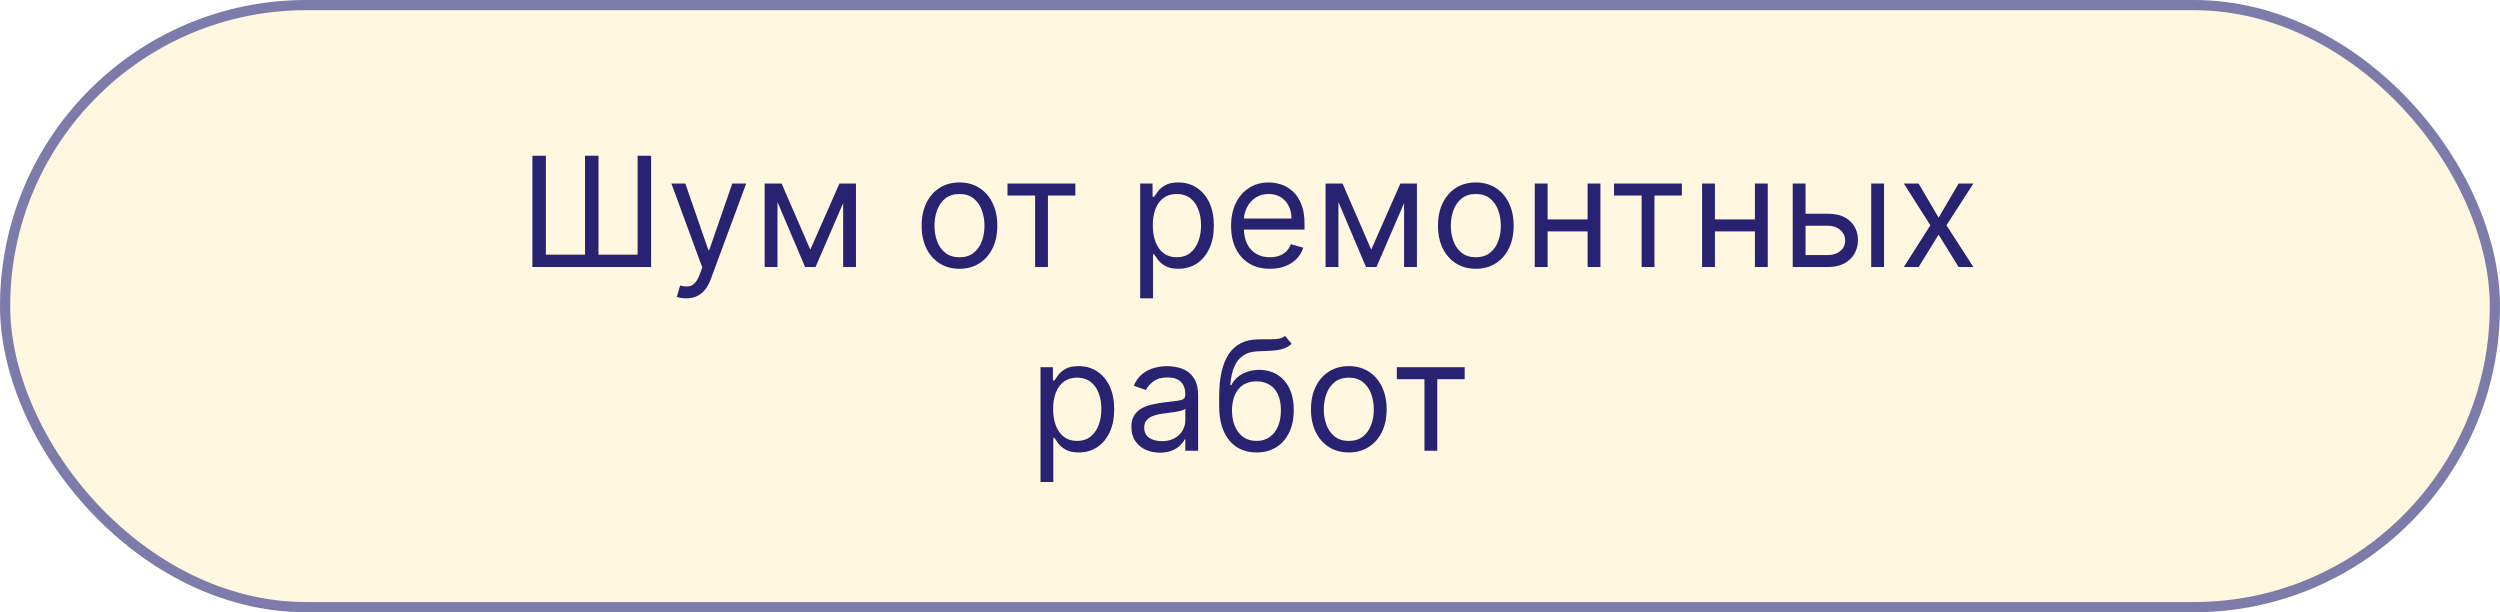 <?xml version="1.0" encoding="UTF-8"?> <svg xmlns="http://www.w3.org/2000/svg" width="245" height="60" viewBox="0 0 245 60" fill="none"> <rect x="0.5" y="0.5" width="244" height="59" rx="29.5" fill="#FFF7DF" stroke="#7D7BA9"></rect> <path d="M52.175 15.26H53.496V24.955H57.331V15.26H58.652V24.955H62.487V15.26H63.808V26.169H52.175V15.26ZM67.246 29.237C67.033 29.237 66.843 29.22 66.676 29.184C66.509 29.152 66.394 29.12 66.33 29.088L66.65 27.98C66.955 28.058 67.225 28.087 67.459 28.065C67.694 28.044 67.901 27.939 68.082 27.751C68.267 27.567 68.436 27.266 68.588 26.851L68.823 26.212L65.797 17.987H67.161L69.419 24.507H69.505L71.763 17.987H73.127L69.654 27.362C69.498 27.785 69.304 28.135 69.073 28.412C68.842 28.692 68.574 28.9 68.269 29.035C67.967 29.17 67.626 29.237 67.246 29.237ZM79.41 24.465L82.266 17.987H83.459L79.922 26.169H78.899L75.426 17.987H76.598L79.41 24.465ZM76.193 17.987V26.169H74.936V17.987H76.193ZM82.628 26.169V17.987H83.885V26.169H82.628ZM94.029 26.34C93.29 26.34 92.642 26.164 92.084 25.812C91.53 25.461 91.097 24.969 90.785 24.337C90.476 23.705 90.321 22.966 90.321 22.121C90.321 21.268 90.476 20.525 90.785 19.889C91.097 19.253 91.53 18.76 92.084 18.408C92.642 18.056 93.29 17.881 94.029 17.881C94.767 17.881 95.414 18.056 95.968 18.408C96.525 18.76 96.958 19.253 97.267 19.889C97.58 20.525 97.736 21.268 97.736 22.121C97.736 22.966 97.58 23.705 97.267 24.337C96.958 24.969 96.525 25.461 95.968 25.812C95.414 26.164 94.767 26.34 94.029 26.34ZM94.029 25.21C94.59 25.21 95.051 25.067 95.414 24.779C95.776 24.491 96.044 24.113 96.218 23.644C96.392 23.175 96.479 22.668 96.479 22.121C96.479 21.574 96.392 21.064 96.218 20.592C96.044 20.12 95.776 19.738 95.414 19.447C95.051 19.156 94.59 19.01 94.029 19.01C93.468 19.01 93.006 19.156 92.644 19.447C92.281 19.738 92.013 20.12 91.839 20.592C91.665 21.064 91.578 21.574 91.578 22.121C91.578 22.668 91.665 23.175 91.839 23.644C92.013 24.113 92.281 24.491 92.644 24.779C93.006 25.067 93.468 25.21 94.029 25.21ZM98.736 19.159V17.987H105.383V19.159H102.699V26.169H101.442V19.159H98.736ZM111.736 29.237V17.987H112.95V19.287H113.099C113.192 19.145 113.32 18.964 113.483 18.744C113.65 18.52 113.888 18.321 114.197 18.147C114.509 17.97 114.932 17.881 115.465 17.881C116.153 17.881 116.761 18.053 117.286 18.397C117.812 18.742 118.222 19.23 118.517 19.862C118.811 20.494 118.959 21.24 118.959 22.099C118.959 22.966 118.811 23.717 118.517 24.353C118.222 24.985 117.814 25.475 117.292 25.823C116.77 26.167 116.168 26.34 115.486 26.34C114.96 26.34 114.539 26.253 114.223 26.079C113.907 25.901 113.664 25.7 113.494 25.477C113.323 25.249 113.192 25.061 113.099 24.912H112.993V29.237H111.736ZM112.972 22.078C112.972 22.696 113.062 23.241 113.243 23.713C113.424 24.182 113.689 24.55 114.037 24.816C114.385 25.079 114.811 25.21 115.315 25.21C115.841 25.21 116.279 25.072 116.631 24.795C116.986 24.514 117.252 24.138 117.43 23.666C117.611 23.19 117.702 22.661 117.702 22.078C117.702 21.503 117.613 20.984 117.435 20.523C117.261 20.058 116.997 19.69 116.642 19.42C116.29 19.147 115.848 19.01 115.315 19.01C114.804 19.01 114.374 19.14 114.026 19.399C113.678 19.654 113.415 20.013 113.238 20.475C113.06 20.933 112.972 21.467 112.972 22.078ZM124.457 26.34C123.668 26.34 122.988 26.166 122.417 25.817C121.849 25.466 121.41 24.976 121.101 24.347C120.796 23.715 120.643 22.98 120.643 22.142C120.643 21.304 120.796 20.565 121.101 19.926C121.41 19.284 121.84 18.783 122.39 18.424C122.944 18.062 123.59 17.881 124.329 17.881C124.755 17.881 125.176 17.952 125.591 18.094C126.007 18.236 126.385 18.467 126.726 18.786C127.067 19.102 127.339 19.521 127.541 20.043C127.743 20.565 127.845 21.208 127.845 21.972V22.504H121.538V21.418H126.566C126.566 20.956 126.474 20.544 126.289 20.182C126.108 19.82 125.849 19.534 125.512 19.324C125.178 19.115 124.784 19.01 124.329 19.01C123.828 19.01 123.395 19.134 123.029 19.383C122.667 19.628 122.388 19.948 122.193 20.342C121.998 20.736 121.9 21.159 121.9 21.609V22.334C121.9 22.952 122.007 23.476 122.22 23.905C122.436 24.331 122.736 24.656 123.12 24.88C123.503 25.1 123.949 25.21 124.457 25.21C124.787 25.21 125.085 25.164 125.352 25.072C125.622 24.976 125.854 24.834 126.05 24.646C126.245 24.454 126.396 24.216 126.502 23.932L127.717 24.273C127.589 24.685 127.374 25.047 127.072 25.359C126.77 25.668 126.398 25.91 125.954 26.084C125.51 26.254 125.011 26.34 124.457 26.34ZM134.381 24.465L137.236 17.987H138.43L134.893 26.169H133.87L130.397 17.987H131.569L134.381 24.465ZM131.164 17.987V26.169H129.907V17.987H131.164ZM137.599 26.169V17.987H138.856V26.169H137.599ZM144.631 26.34C143.892 26.34 143.244 26.164 142.687 25.812C142.133 25.461 141.699 24.969 141.387 24.337C141.078 23.705 140.923 22.966 140.923 22.121C140.923 21.268 141.078 20.525 141.387 19.889C141.699 19.253 142.133 18.76 142.687 18.408C143.244 18.056 143.892 17.881 144.631 17.881C145.369 17.881 146.016 18.056 146.57 18.408C147.127 18.76 147.56 19.253 147.869 19.889C148.182 20.525 148.338 21.268 148.338 22.121C148.338 22.966 148.182 23.705 147.869 24.337C147.56 24.969 147.127 25.461 146.57 25.812C146.016 26.164 145.369 26.34 144.631 26.34ZM144.631 25.21C145.192 25.21 145.653 25.067 146.016 24.779C146.378 24.491 146.646 24.113 146.82 23.644C146.994 23.175 147.081 22.668 147.081 22.121C147.081 21.574 146.994 21.064 146.82 20.592C146.646 20.12 146.378 19.738 146.016 19.447C145.653 19.156 145.192 19.01 144.631 19.01C144.07 19.01 143.608 19.156 143.246 19.447C142.884 19.738 142.615 20.12 142.441 20.592C142.267 21.064 142.18 21.574 142.18 22.121C142.18 22.668 142.267 23.175 142.441 23.644C142.615 24.113 142.884 24.491 143.246 24.779C143.608 25.067 144.07 25.21 144.631 25.21ZM155.883 21.503V22.675H151.366V21.503H155.883ZM151.664 17.987V26.169H150.407V17.987H151.664ZM156.842 17.987V26.169H155.585V17.987H156.842ZM158.174 19.159V17.987H164.822V19.159H162.137V26.169H160.88V19.159H158.174ZM172.282 21.503V22.675H167.765V21.503H172.282ZM168.063 17.987V26.169H166.806V17.987H168.063ZM173.24 17.987V26.169H171.983V17.987H173.24ZM176.773 20.949H179.117C180.075 20.949 180.809 21.192 181.317 21.679C181.824 22.165 182.078 22.781 182.078 23.527C182.078 24.017 181.965 24.463 181.737 24.864C181.51 25.262 181.176 25.58 180.736 25.817C180.296 26.052 179.756 26.169 179.117 26.169H175.686V17.987H176.943V24.997H179.117C179.614 24.997 180.022 24.866 180.342 24.603C180.661 24.34 180.821 24.003 180.821 23.591C180.821 23.158 180.661 22.804 180.342 22.531C180.022 22.258 179.614 22.121 179.117 22.121H176.773V20.949ZM183.378 26.169V17.987H184.635V26.169H183.378ZM188.024 17.987L189.984 21.332L191.944 17.987H193.393L190.751 22.078L193.393 26.169H191.944L189.984 22.994L188.024 26.169H186.575L189.174 22.078L186.575 17.987H188.024ZM101.969 47.237V35.987H103.184V37.287H103.333C103.425 37.145 103.553 36.964 103.716 36.744C103.883 36.52 104.121 36.321 104.43 36.147C104.743 35.969 105.165 35.881 105.698 35.881C106.387 35.881 106.994 36.053 107.52 36.397C108.045 36.742 108.455 37.23 108.75 37.862C109.045 38.494 109.192 39.24 109.192 40.099C109.192 40.966 109.045 41.717 108.75 42.353C108.455 42.985 108.047 43.475 107.525 43.823C107.003 44.167 106.401 44.34 105.719 44.34C105.194 44.34 104.773 44.253 104.457 44.079C104.141 43.901 103.897 43.7 103.727 43.477C103.556 43.249 103.425 43.061 103.333 42.912H103.226V47.237H101.969ZM103.205 40.078C103.205 40.696 103.295 41.241 103.477 41.714C103.658 42.182 103.922 42.55 104.27 42.816C104.618 43.079 105.044 43.21 105.549 43.21C106.074 43.21 106.513 43.072 106.864 42.795C107.219 42.514 107.486 42.138 107.663 41.666C107.844 41.19 107.935 40.661 107.935 40.078C107.935 39.503 107.846 38.984 107.669 38.523C107.495 38.058 107.23 37.69 106.875 37.42C106.523 37.147 106.081 37.01 105.549 37.01C105.037 37.01 104.608 37.14 104.26 37.399C103.912 37.654 103.649 38.013 103.471 38.475C103.294 38.933 103.205 39.467 103.205 40.078ZM113.667 44.361C113.149 44.361 112.678 44.263 112.256 44.068C111.833 43.869 111.498 43.583 111.249 43.21C111 42.834 110.876 42.379 110.876 41.847C110.876 41.378 110.969 40.998 111.153 40.707C111.338 40.412 111.585 40.181 111.894 40.014C112.203 39.847 112.543 39.723 112.916 39.641C113.293 39.556 113.671 39.489 114.051 39.439C114.548 39.375 114.951 39.327 115.26 39.295C115.573 39.26 115.8 39.201 115.942 39.119C116.087 39.038 116.16 38.896 116.16 38.693V38.651C116.16 38.125 116.016 37.717 115.729 37.425C115.445 37.134 115.013 36.989 114.434 36.989C113.834 36.989 113.364 37.12 113.023 37.383C112.682 37.646 112.442 37.926 112.304 38.224L111.111 37.798C111.324 37.301 111.608 36.914 111.963 36.637C112.322 36.357 112.712 36.161 113.135 36.051C113.561 35.938 113.98 35.881 114.392 35.881C114.655 35.881 114.956 35.913 115.297 35.977C115.642 36.037 115.974 36.163 116.293 36.355C116.617 36.547 116.885 36.836 117.098 37.223C117.311 37.61 117.417 38.129 117.417 38.779V44.169H116.16V43.061H116.096C116.011 43.239 115.869 43.429 115.67 43.631C115.471 43.834 115.207 44.006 114.877 44.148C114.546 44.29 114.143 44.361 113.667 44.361ZM113.859 43.232C114.356 43.232 114.775 43.134 115.116 42.939C115.461 42.743 115.72 42.491 115.894 42.182C116.072 41.873 116.16 41.548 116.16 41.208V40.057C116.107 40.121 115.99 40.179 115.809 40.233C115.631 40.282 115.425 40.327 115.191 40.366C114.96 40.401 114.735 40.433 114.514 40.462C114.298 40.487 114.122 40.508 113.987 40.526C113.66 40.568 113.355 40.638 113.071 40.733C112.79 40.826 112.563 40.966 112.389 41.154C112.219 41.339 112.133 41.591 112.133 41.911C112.133 42.347 112.295 42.678 112.618 42.901C112.945 43.121 113.358 43.232 113.859 43.232ZM125.934 32.919L126.574 33.686C126.325 33.928 126.037 34.096 125.711 34.192C125.384 34.288 125.015 34.347 124.603 34.368C124.191 34.389 123.733 34.411 123.228 34.432C122.66 34.453 122.19 34.592 121.817 34.847C121.444 35.103 121.156 35.472 120.954 35.955C120.751 36.438 120.622 37.031 120.565 37.734H120.672C120.949 37.223 121.332 36.847 121.822 36.605C122.312 36.364 122.838 36.243 123.399 36.243C124.038 36.243 124.613 36.392 125.125 36.69C125.636 36.989 126.041 37.431 126.339 38.017C126.637 38.603 126.787 39.325 126.787 40.185C126.787 41.041 126.634 41.779 126.328 42.401C126.027 43.022 125.602 43.502 125.055 43.839C124.512 44.173 123.875 44.34 123.143 44.34C122.412 44.34 121.771 44.167 121.22 43.823C120.67 43.475 120.242 42.96 119.936 42.278C119.631 41.593 119.478 40.746 119.478 39.737V38.864C119.478 37.042 119.787 35.661 120.405 34.719C121.027 33.779 121.961 33.292 123.207 33.26C123.647 33.246 124.04 33.242 124.384 33.249C124.729 33.257 125.029 33.24 125.284 33.201C125.54 33.162 125.757 33.068 125.934 32.919ZM123.143 43.21C123.637 43.21 124.061 43.086 124.416 42.837C124.775 42.589 125.05 42.239 125.242 41.788C125.434 41.334 125.529 40.799 125.529 40.185C125.529 39.588 125.432 39.08 125.237 38.661C125.045 38.242 124.77 37.923 124.411 37.703C124.052 37.482 123.623 37.372 123.122 37.372C122.756 37.372 122.428 37.434 122.136 37.559C121.845 37.683 121.597 37.866 121.391 38.107C121.185 38.349 121.025 38.644 120.911 38.992C120.801 39.34 120.743 39.737 120.735 40.185C120.735 41.101 120.95 41.834 121.38 42.385C121.81 42.935 122.397 43.21 123.143 43.21ZM132.183 44.34C131.445 44.34 130.797 44.164 130.239 43.812C129.685 43.461 129.252 42.969 128.939 42.337C128.63 41.705 128.476 40.966 128.476 40.121C128.476 39.269 128.63 38.525 128.939 37.889C129.252 37.253 129.685 36.76 130.239 36.408C130.797 36.056 131.445 35.881 132.183 35.881C132.922 35.881 133.568 36.056 134.122 36.408C134.68 36.76 135.113 37.253 135.422 37.889C135.735 38.525 135.891 39.269 135.891 40.121C135.891 40.966 135.735 41.705 135.422 42.337C135.113 42.969 134.68 43.461 134.122 43.812C133.568 44.164 132.922 44.34 132.183 44.34ZM132.183 43.21C132.744 43.21 133.206 43.066 133.568 42.779C133.931 42.491 134.199 42.113 134.373 41.644C134.547 41.175 134.634 40.668 134.634 40.121C134.634 39.574 134.547 39.064 134.373 38.592C134.199 38.12 133.931 37.738 133.568 37.447C133.206 37.156 132.744 37.01 132.183 37.01C131.622 37.01 131.161 37.156 130.798 37.447C130.436 37.738 130.168 38.12 129.994 38.592C129.82 39.064 129.733 39.574 129.733 40.121C129.733 40.668 129.82 41.175 129.994 41.644C130.168 42.113 130.436 42.491 130.798 42.779C131.161 43.066 131.622 43.21 132.183 43.21ZM136.89 37.159V35.987H143.538V37.159H140.853V44.169H139.596V37.159H136.89Z" fill="#272370"></path> </svg> 